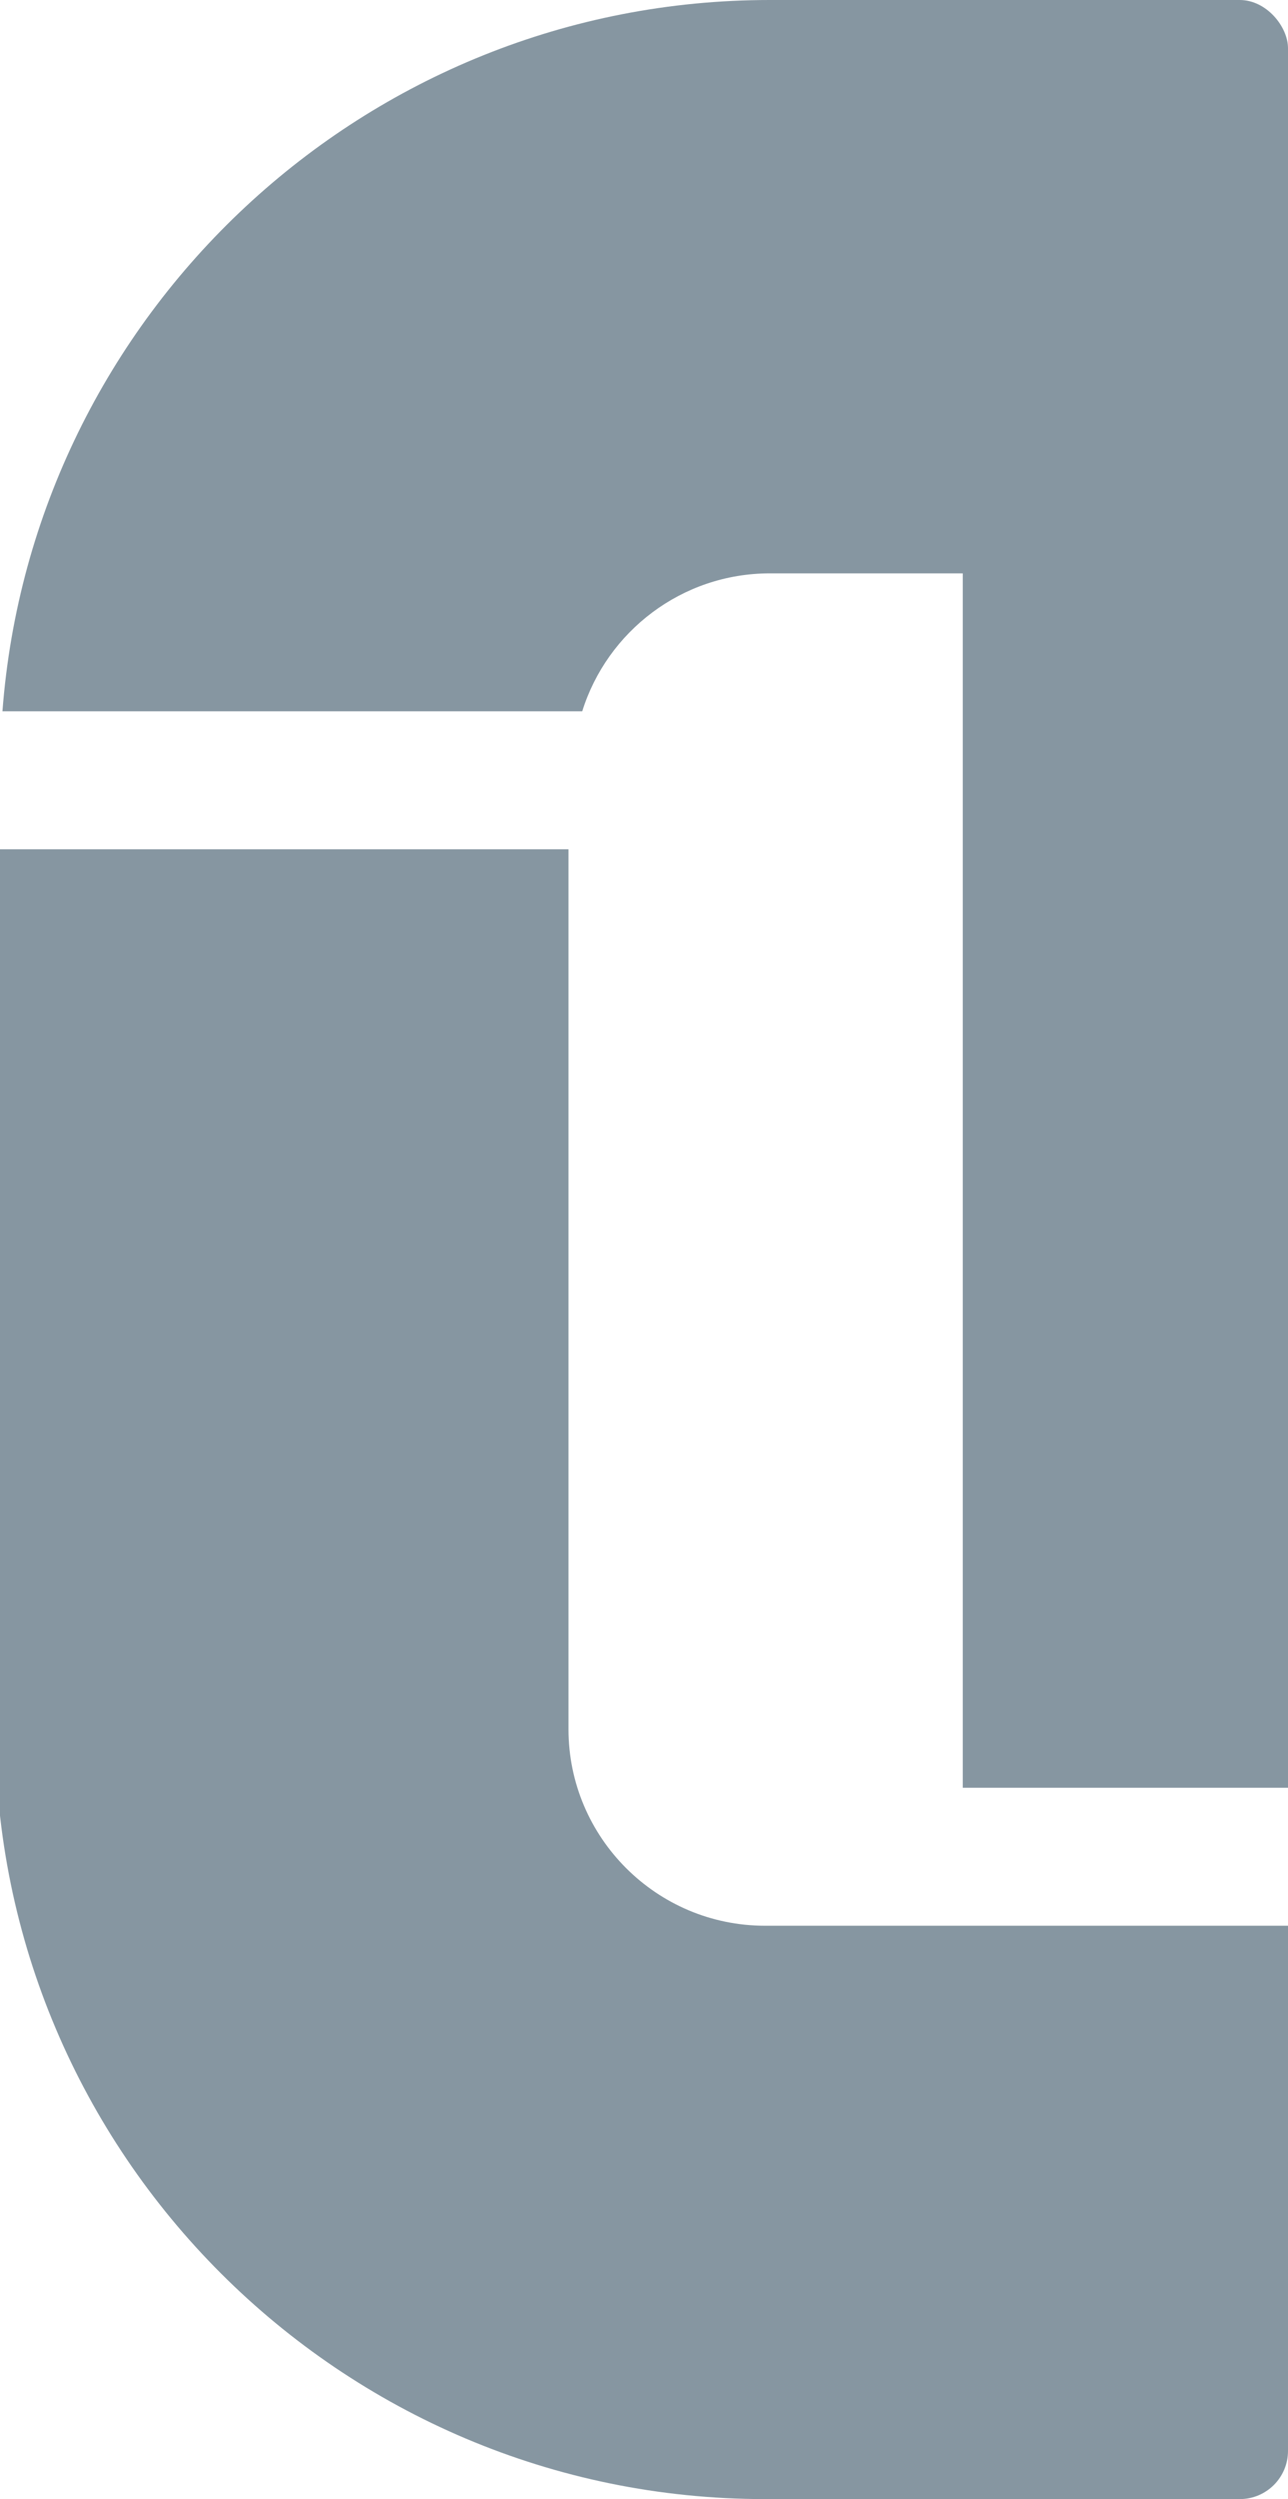 <svg width="267" height="518" viewBox="0 0 267 518" fill="none" xmlns="http://www.w3.org/2000/svg">
<g clip-path="url(#clip0_226_163)">
<path d="M159.576 118.844H199.581V370.564H318.425V118.844H358.43C376.664 118.844 392.132 130.891 397.314 147.436H517.497C511.266 65.104 442.325 0 358.424 0H159.576C75.675 0 6.734 65.104 0.508 147.436H120.692C125.868 130.886 141.342 118.844 159.576 118.844Z" fill="#0F2E44" fill-opacity="0.5"/>
<path d="M398.156 176.034V358.419C398.156 380.883 379.883 399.156 357.424 399.156H158.576C136.117 399.156 117.844 380.883 117.844 358.419V176.034H-1V358.419C-1 446.414 70.586 518 158.576 518H357.424C445.414 518 517 446.414 517 358.419V176.034H398.156Z" fill="#0F2E44" fill-opacity="0.5"/>
</g>
<defs>
<clipPath id="clip0_226_163">
<rect width="267" height="518" rx="10" fill="white"/>
</clipPath>
</defs>
</svg>
